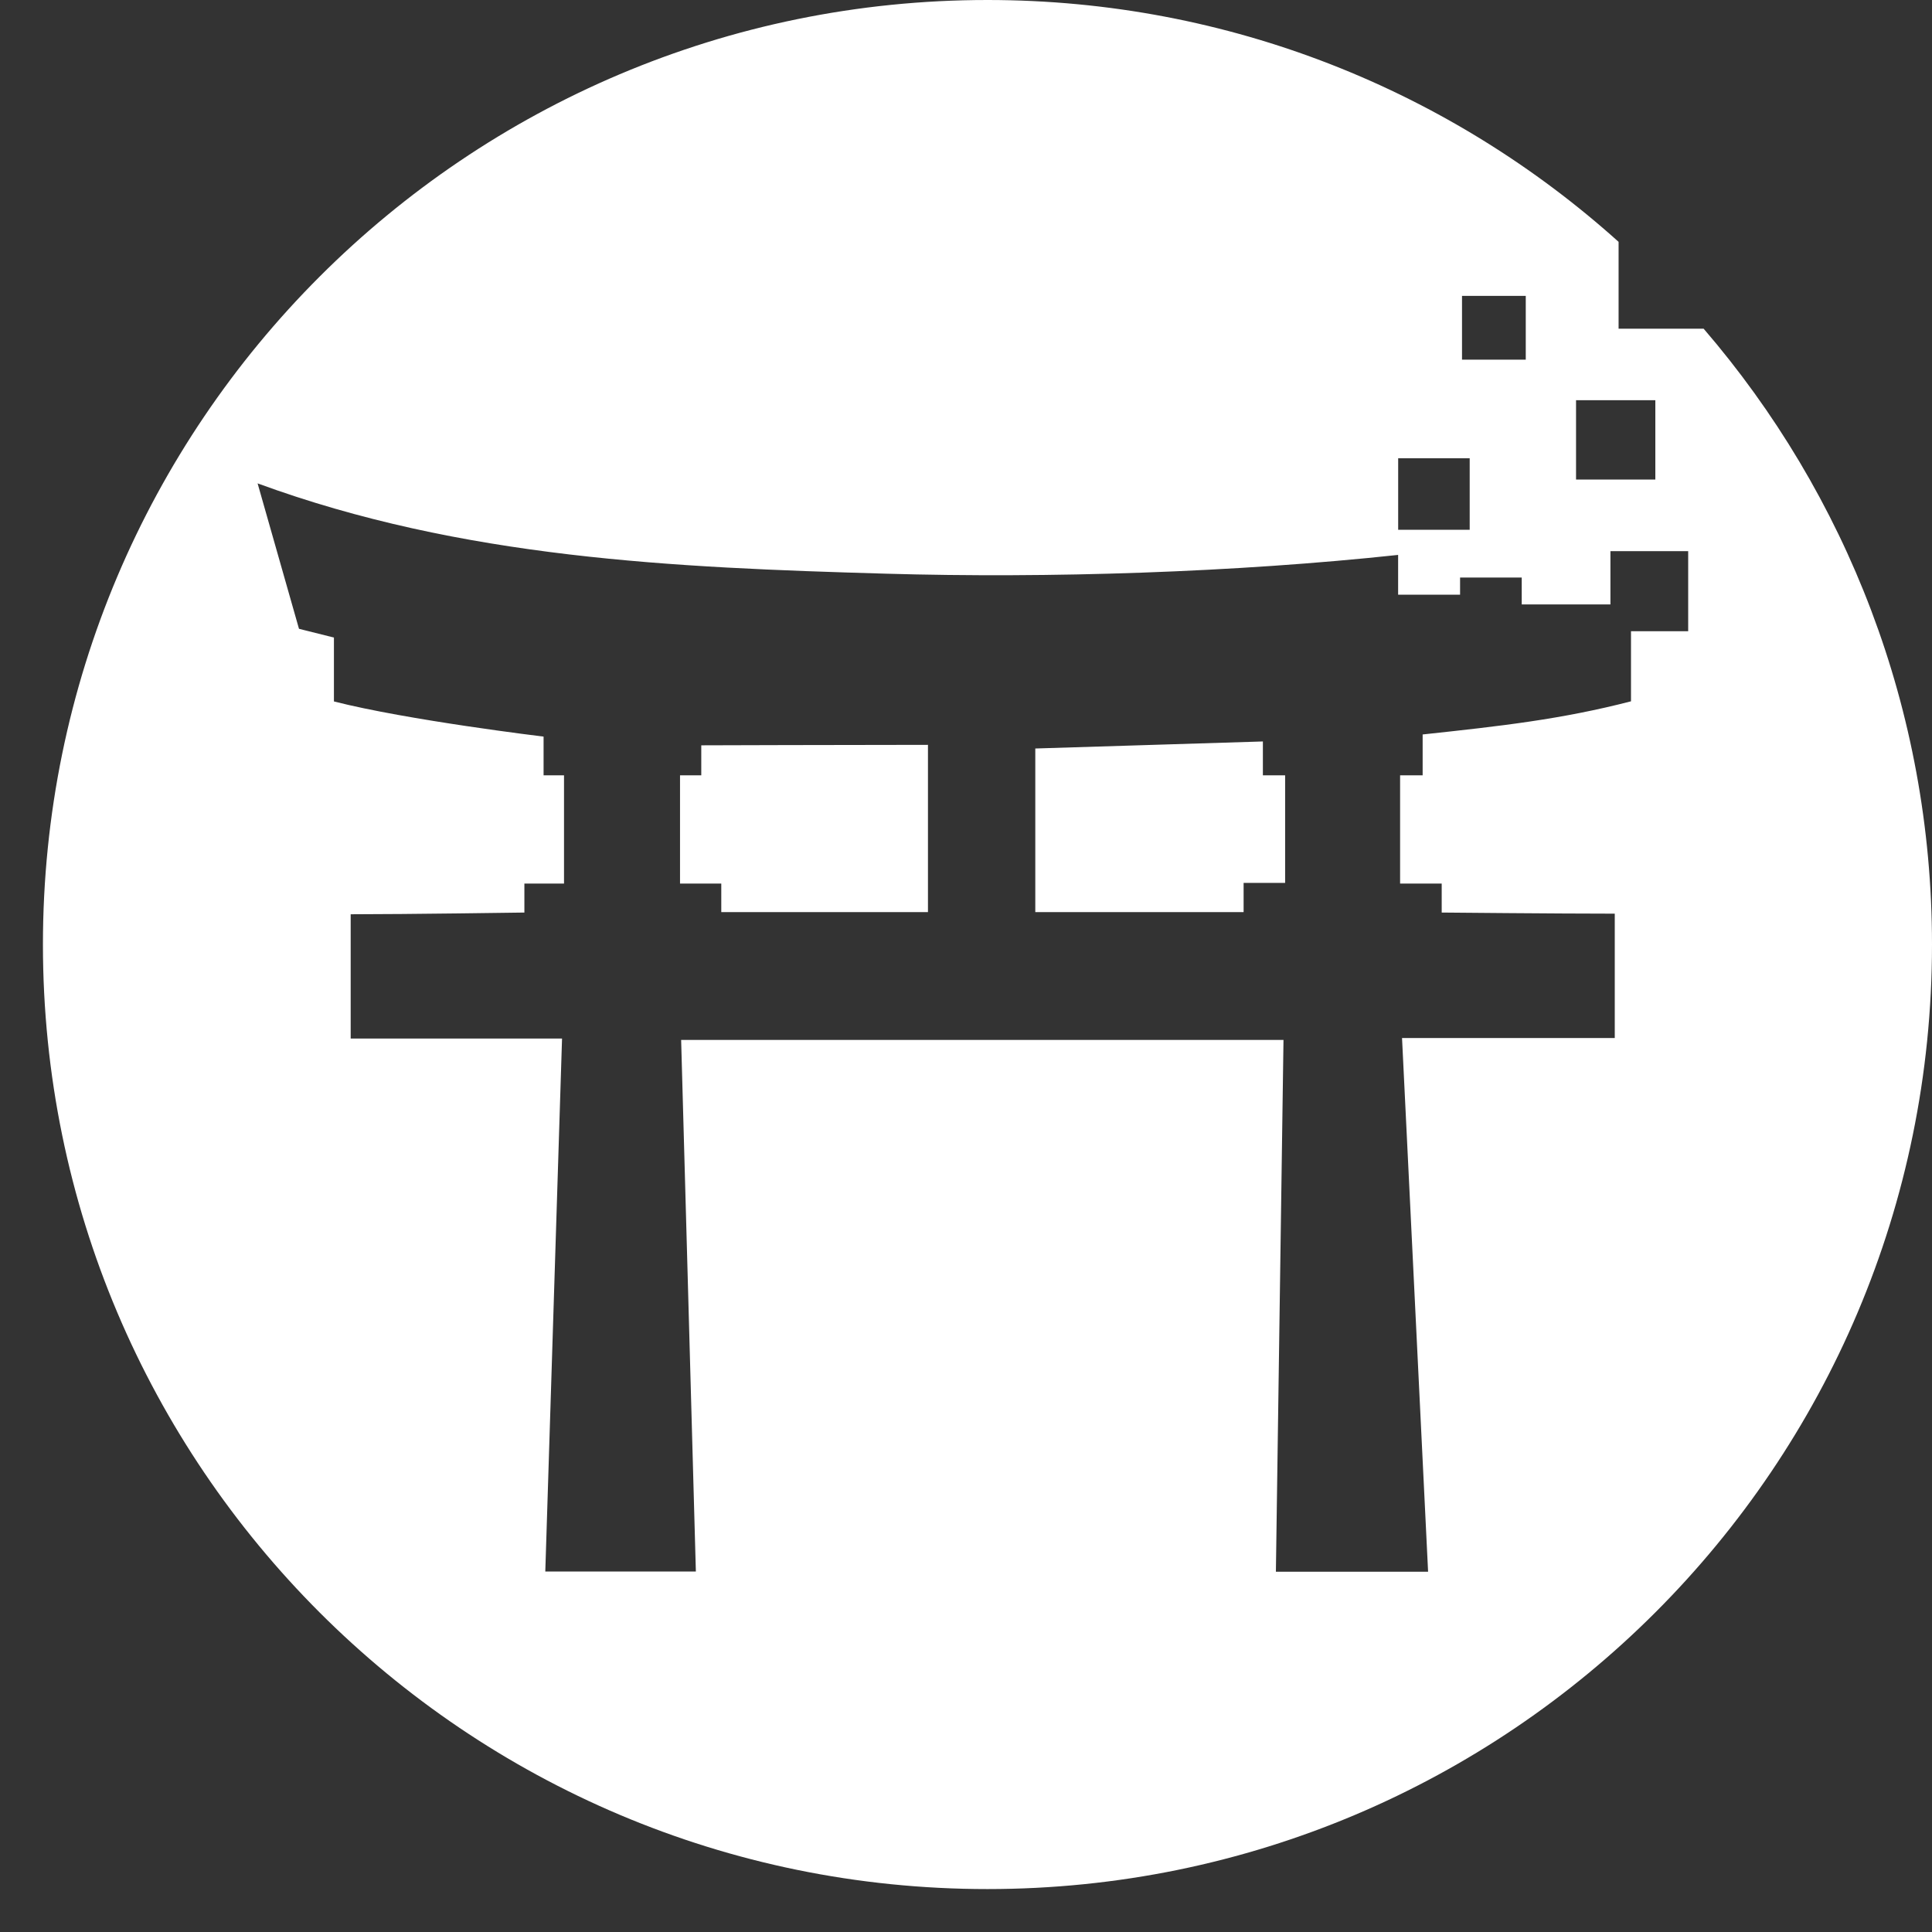 <svg width="45" height="45" viewBox="0 0 45 45" fill="none" xmlns="http://www.w3.org/2000/svg">
<rect x="0" y="0" width="45" height="45" fill="#333333" stroke="none"/>
<path d="M23 0C28.651 0 33.804 2.131 37.7 5.633V7.656H39.681C42.996 11.508 45 16.52 45 22C45 34.15 35.15 44 23 44C10.85 44 1 34.15 1 22C1 9.85 10.85 0 23 0ZM6.964 14.646C7.245 14.716 7.491 14.778 7.778 14.85V16.338C9.49 16.775 12.661 17.157 12.661 17.157V18.059H13.137V20.58H12.214V21.255C12.206 21.255 9.49 21.295 8.168 21.295V24.19H13.091C12.961 28.358 12.831 32.471 12.701 36.603H16.208C16.092 32.442 15.979 28.328 15.865 24.222H29.895C29.835 28.38 29.777 32.494 29.718 36.609H33.263C33.06 32.458 32.86 28.348 32.656 24.177H37.611V21.281C36.264 21.281 33.614 21.255 33.58 21.255V20.58H32.611V18.059H33.136V17.107C34.975 16.91 36.372 16.753 37.989 16.335V14.703H39.321V12.838H37.51V14.078H35.444V13.452H34.008V13.851H32.565V12.925C28.776 13.332 24.433 13.473 20.626 13.362C15.69 13.22 10.765 13.007 6 11.259C6.324 12.396 6.644 13.522 6.964 14.646ZM21.614 21.245H16.8V20.58H15.839V18.059H16.334V17.36C16.343 17.36 19.834 17.349 21.614 17.349V21.245ZM29.415 18.059H29.933V20.564H28.966V21.245H24.114V17.434C25.873 17.379 27.642 17.326 29.415 17.27V18.059ZM32.566 10.674V12.34H34.232V10.674H32.566ZM36.709 9.322V11.169H38.556V9.322H36.709ZM34.053 6.892V8.377H35.538V6.892H34.053Z" fill="white"/>
</svg>

